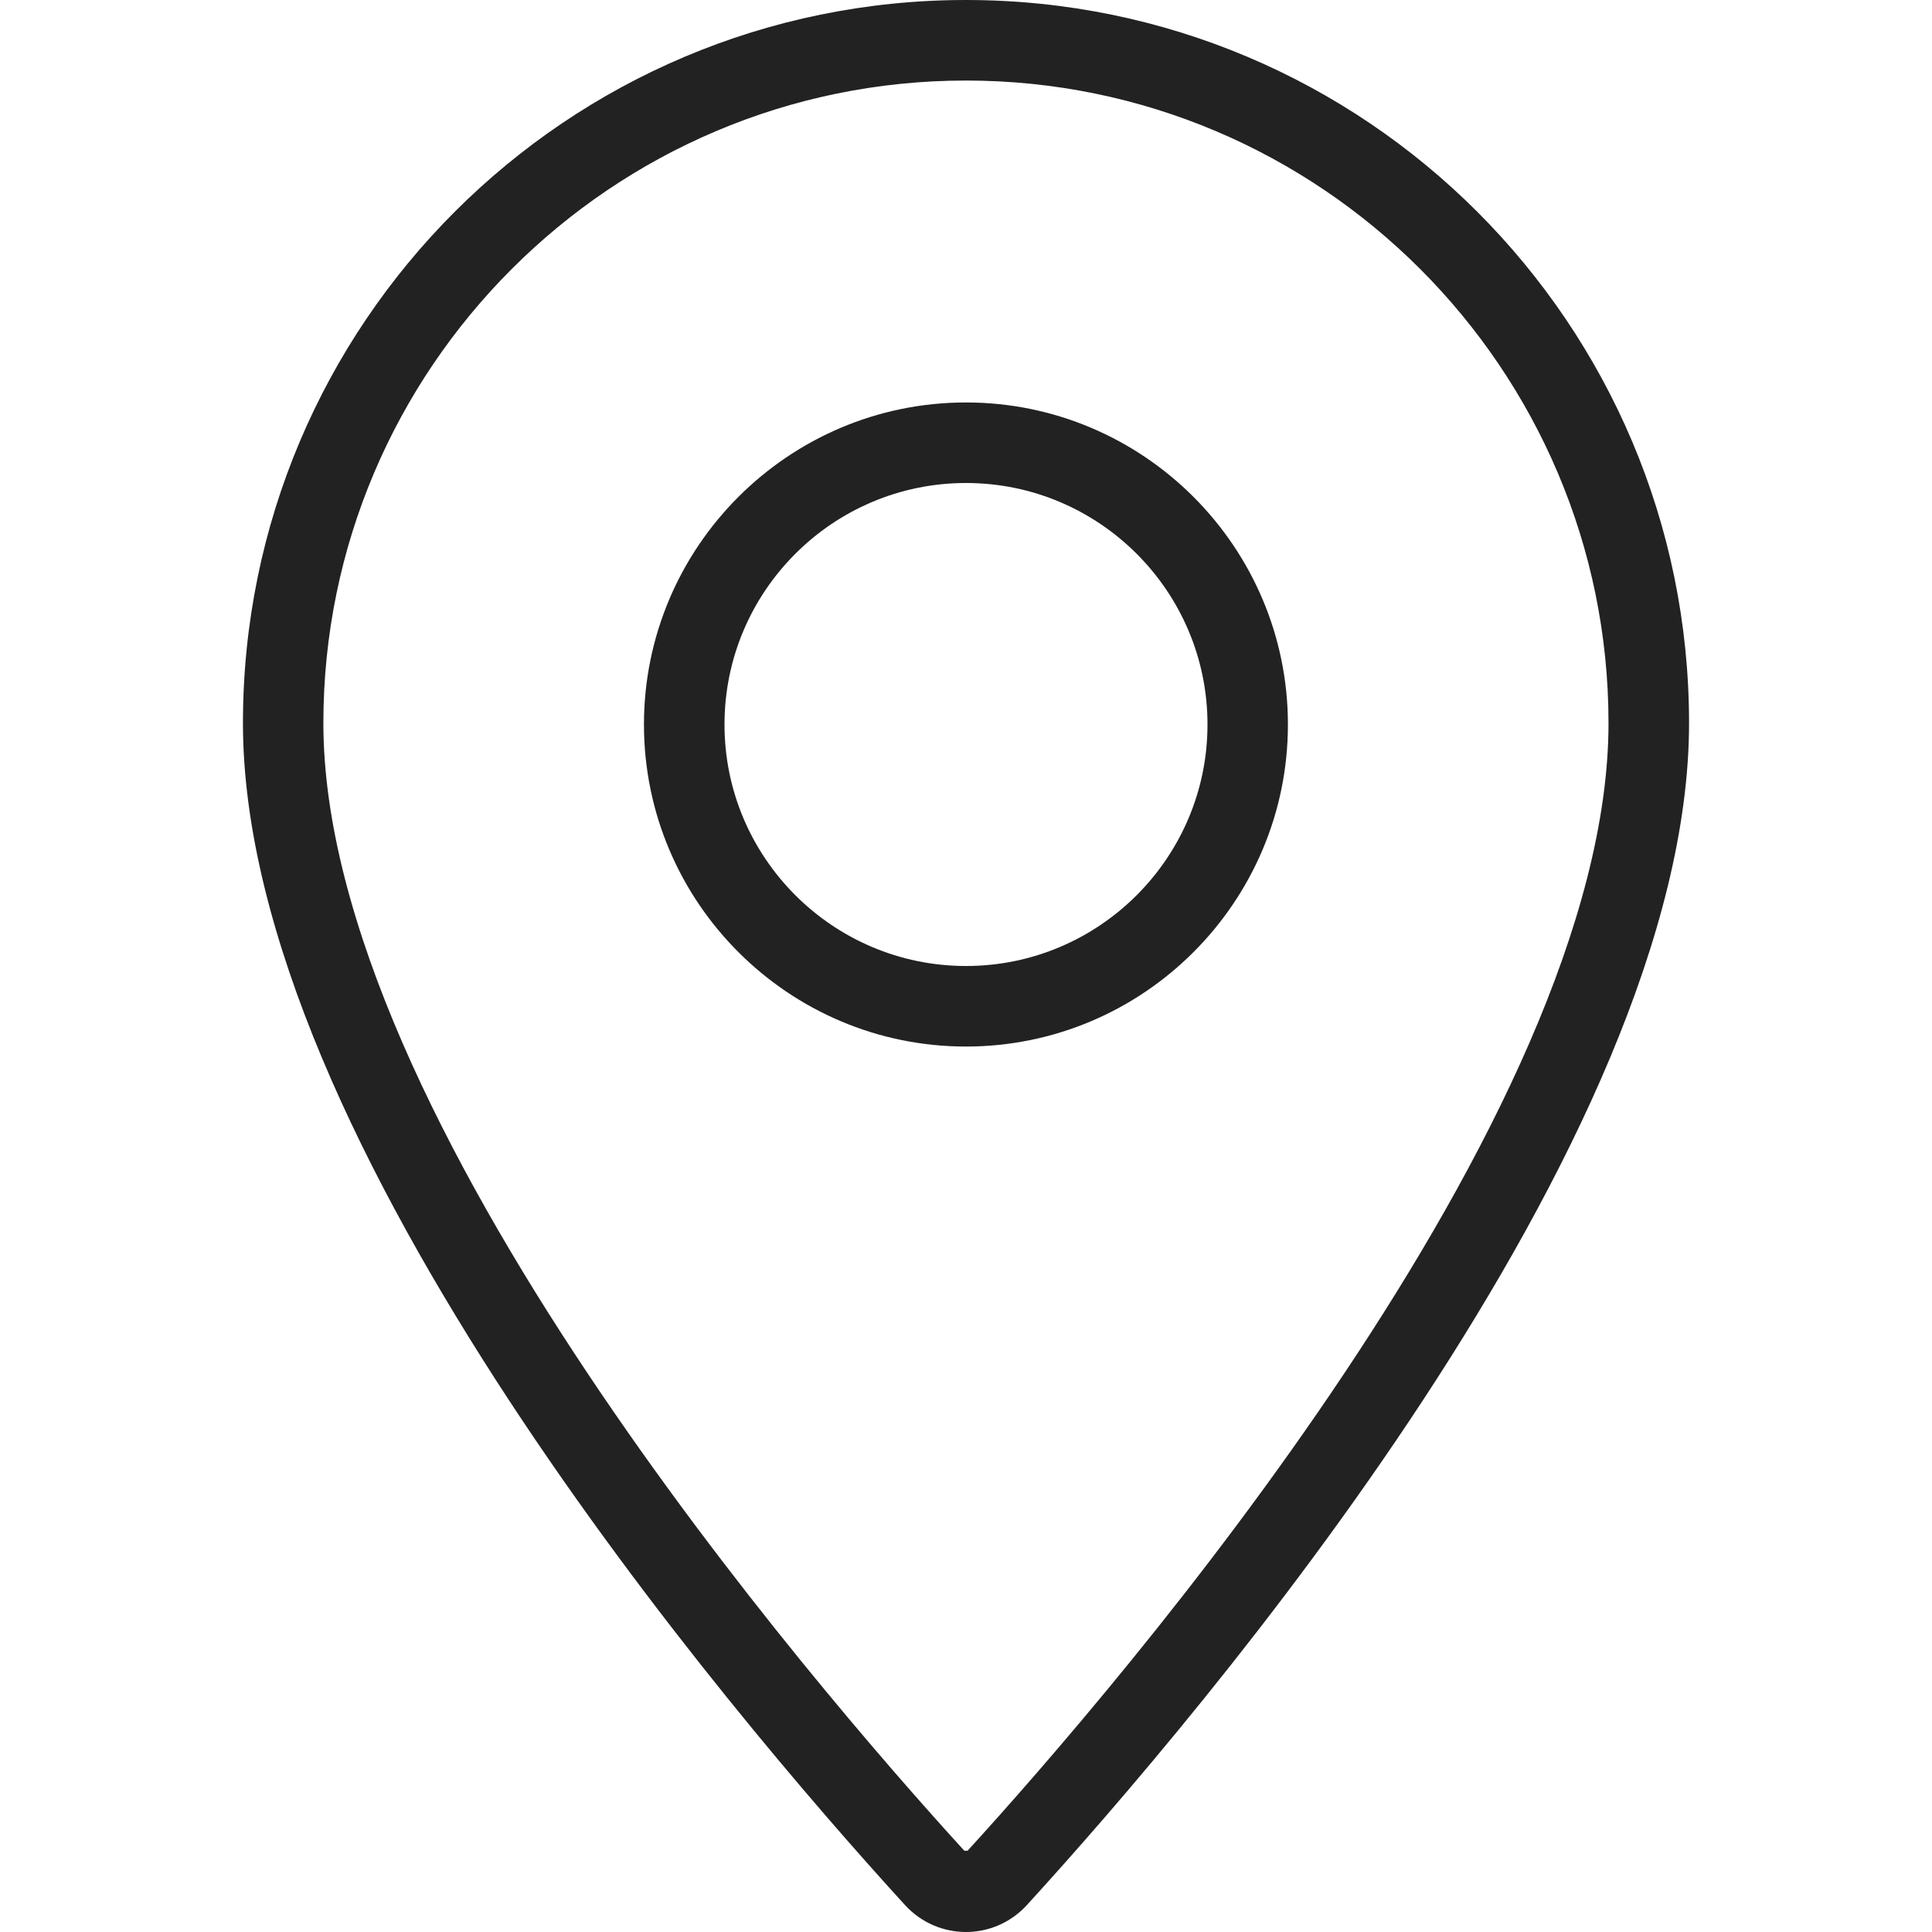 <svg width="16" height="16" viewBox="0 0 16 16" fill="none" xmlns="http://www.w3.org/2000/svg">
<path d="M8 0C4.693 0 2.012 2.681 2.012 5.988C2.012 9.459 6.05 14.194 7.494 15.776C7.63 15.925 7.815 16 8 16C8.184 16 8.369 15.925 8.505 15.776C9.949 14.194 13.988 9.459 13.988 5.988C13.988 2.681 11.307 0 8 0ZM8.013 15.327H7.986C6.741 13.963 2.678 9.257 2.678 5.988C2.678 3.054 5.065 0.667 8 0.667C10.934 0.667 13.321 3.054 13.321 5.988C13.321 9.257 9.258 13.963 8.013 15.327Z" fill="#222222"/>
<path d="M8 3.333C6.529 3.333 5.333 4.53 5.333 6C5.333 7.47 6.529 8.667 8 8.667C9.47 8.667 10.666 7.47 10.666 6C10.666 4.53 9.47 3.333 8 3.333ZM8 8C6.897 8 6 7.103 6 6C6 4.897 6.897 4 8 4C9.103 4 10 4.897 10 6C10 7.103 9.103 8 8 8Z" fill="#222222"/>
</svg>
